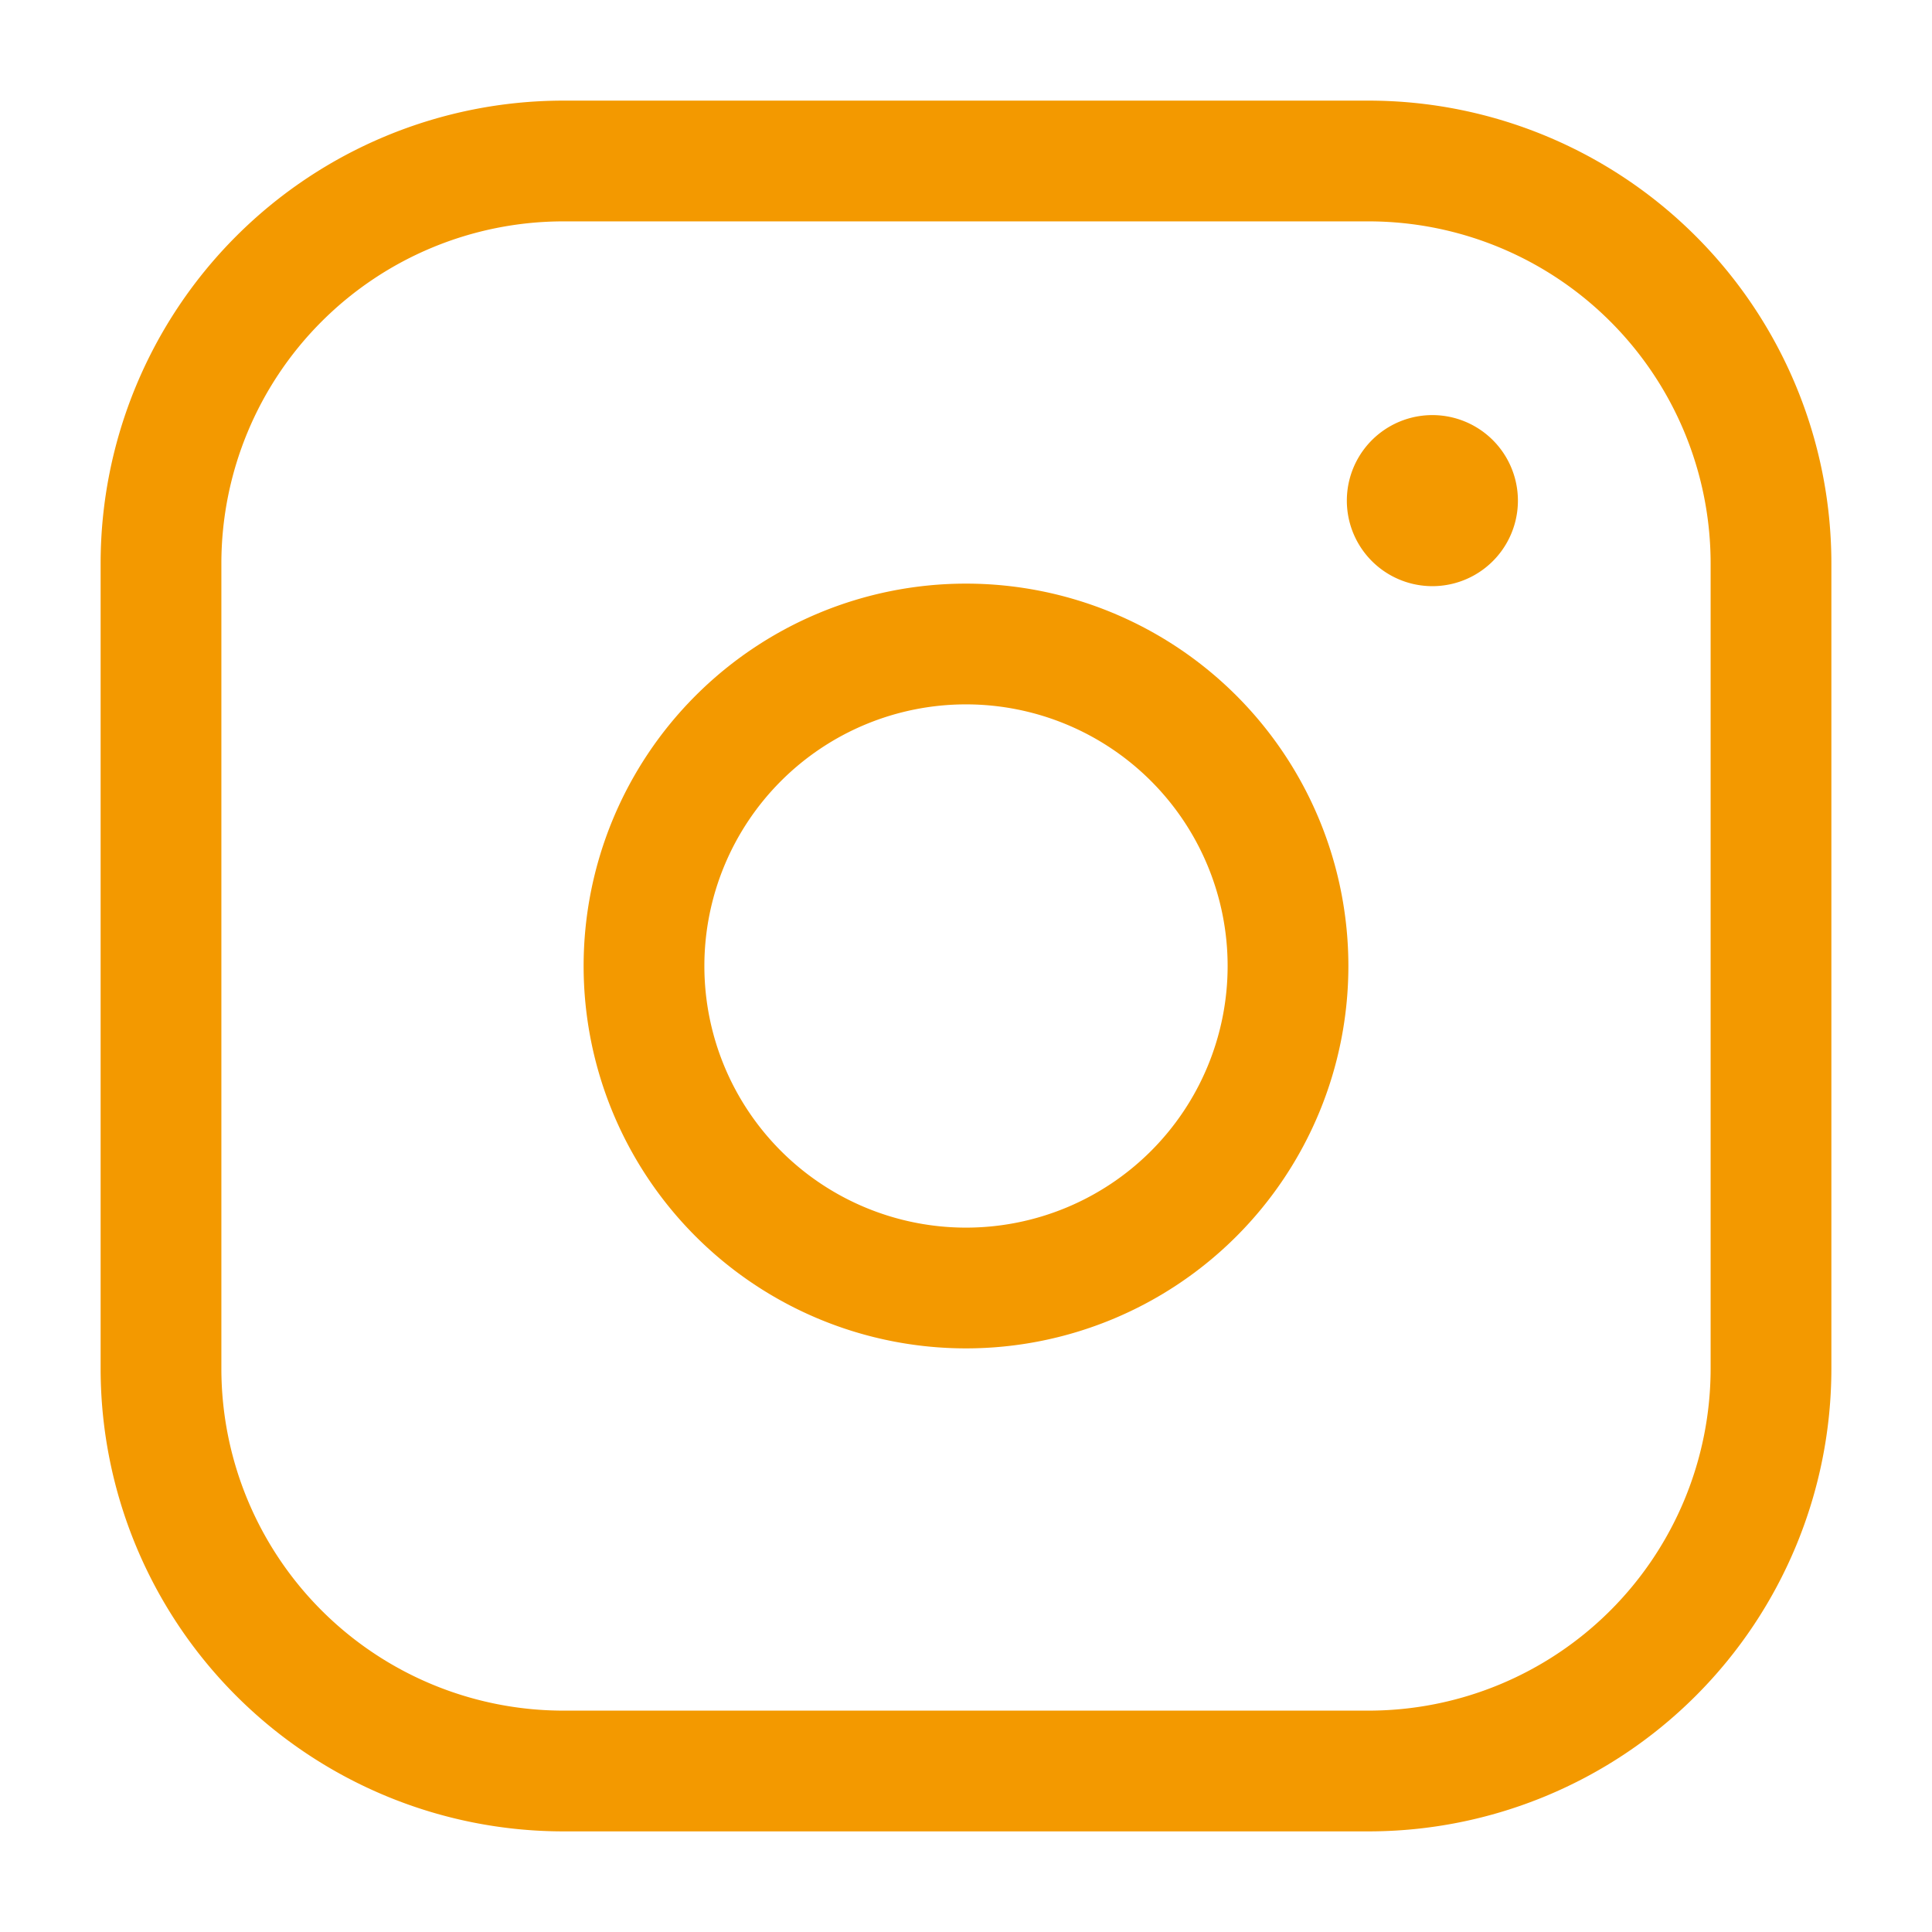 <svg xmlns="http://www.w3.org/2000/svg" width="24" height="24" fill="#f39900" viewBox="0 0 24 24">
	<g>
		<g>
			<path fill-rule="evenodd" d="M12 7.25a4.75 4.75 0 1 0 0 9.5 4.75 4.75 0 0 0 0-9.5ZM8.75 12a3.25 3.25 0 1 1 6.5 0 3.25 3.25 0 0 1-6.5 0Z" clip-rule="evenodd"/>
			<path d="M16.731 6.219a1.062 1.062 0 1 0 2.125 0 1.062 1.062 0 0 0-2.125 0Z"/>
			<path fill-rule="evenodd" d="M7 1.25A5.75 5.75 0 0 0 1.25 7v10A5.75 5.75 0 0 0 7 22.75h10A5.75 5.75 0 0 0 22.75 17V7A5.75 5.75 0 0 0 17 1.25H7ZM2.75 7A4.25 4.25 0 0 1 7 2.75h10A4.25 4.25 0 0 1 21.25 7v10A4.25 4.25 0 0 1 17 21.25H7A4.25 4.25 0 0 1 2.75 17V7Z" clip-rule="evenodd"/>
		</g>
	</g>
</svg>